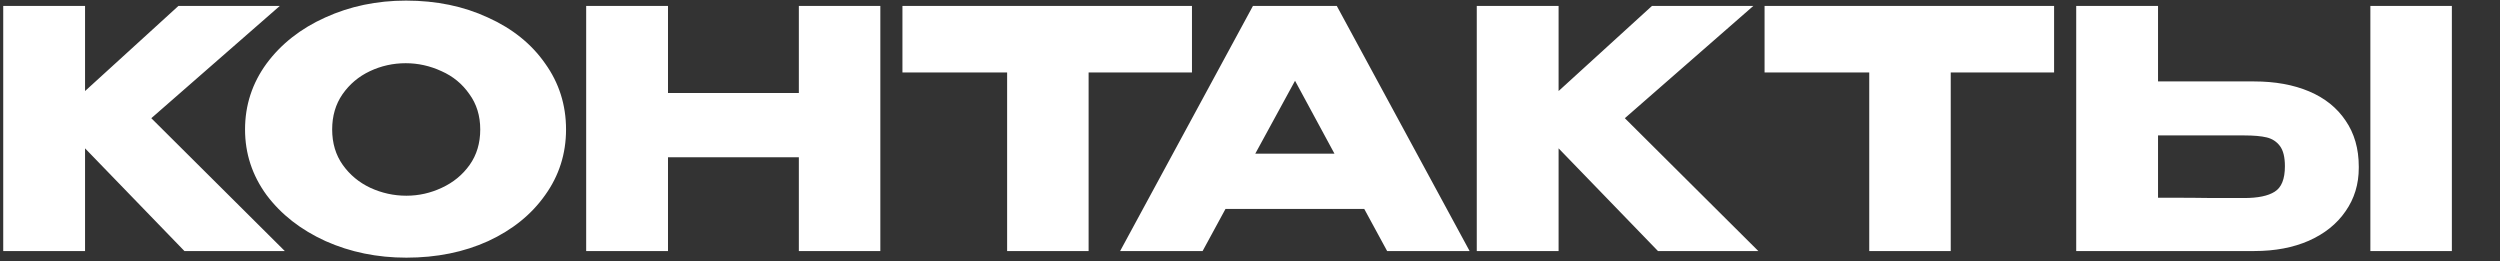 <?xml version="1.0" encoding="UTF-8"?> <svg xmlns="http://www.w3.org/2000/svg" width="966" height="101" viewBox="0 0 966 101" fill="none"><rect x="0" y="0" width="966" height="101" fill="#333333" stroke="none"/><g clip-path="url(#clip0_684_66)"><path d="M58.464 45.672L110.048 97H71.264L32.864 57.32V97H1.248V2.28H32.864V35.176L68.96 2.28H108.128L58.464 45.672ZM156.893 0.232C168.584 0.232 179.122 2.408 188.509 6.76C197.981 11.027 205.362 16.957 210.653 24.552C216.029 32.061 218.717 40.552 218.717 50.024C218.717 59.411 216.029 67.859 210.653 75.368C205.362 82.877 198.024 88.808 188.637 93.16C179.25 97.427 168.712 99.56 157.021 99.56C145.757 99.56 135.346 97.427 125.789 93.16C116.232 88.808 108.637 82.877 103.005 75.368C97.458 67.773 94.685 59.325 94.685 50.024C94.685 40.637 97.458 32.147 103.005 24.552C108.637 16.957 116.189 11.027 125.661 6.76C135.218 2.408 145.629 0.232 156.893 0.232ZM157.021 75.624C161.8 75.624 166.365 74.6 170.717 72.552C175.154 70.504 178.738 67.56 181.469 63.72C184.2 59.88 185.565 55.315 185.565 50.024C185.565 44.733 184.157 40.168 181.341 36.328C178.61 32.403 175.026 29.459 170.589 27.496C166.152 25.448 161.544 24.424 156.765 24.424C151.901 24.424 147.293 25.448 142.941 27.496C138.589 29.544 135.048 32.531 132.317 36.456C129.672 40.296 128.349 44.819 128.349 50.024C128.349 55.315 129.714 59.88 132.445 63.72C135.176 67.56 138.717 70.504 143.069 72.552C147.506 74.6 152.157 75.624 157.021 75.624ZM258.114 35.944H308.674V2.28H340.162V97H308.674V60.776H258.114V97H226.498V2.28H258.114V35.944ZM348.703 27.88V2.28H460.575L348.703 27.88ZM460.575 2.28V28.008H420.639V97H389.151V28.008H348.703V2.28H460.575ZM567.858 97H535.986L527.154 80.744H473.522L464.69 97H432.818L484.146 2.28H516.53L567.858 97ZM500.402 31.208L485.042 59.368H515.634L500.402 31.208ZM627.839 45.672L679.423 97H640.639L602.239 57.32V97H570.623V2.28H602.239V35.176L638.335 2.28H677.503L627.839 45.672ZM681.828 27.88V2.28H793.7L681.828 27.88ZM793.7 2.28V28.008H753.764V97H722.276V28.008H681.828V2.28H793.7ZM870.984 31.464C879.091 31.464 886.173 32.744 892.232 35.304C898.291 37.864 902.984 41.619 906.312 46.568C909.725 51.517 911.432 57.448 911.432 64.36V64.872C911.432 71.187 909.725 76.776 906.312 81.64C902.984 86.504 898.248 90.301 892.104 93.032C886.045 95.677 879.048 97 871.112 97H802.248V2.28H833.864V31.464H870.984ZM915.912 97V2.28H947.4V97H915.912ZM867.144 76.52C872.435 76.52 876.36 75.709 878.92 74.088C881.565 72.467 882.888 69.181 882.888 64.232C882.888 60.733 882.248 58.131 880.968 56.424C879.688 54.717 877.981 53.608 875.848 53.096C873.715 52.584 870.813 52.328 867.144 52.328H867.016H833.864V76.392C843.933 76.392 850.973 76.435 854.984 76.52C859.08 76.52 861.853 76.52 863.304 76.52H867.144Z" fill="white"></path></g><defs><clipPath id="clip0_684_66"><rect width="966" height="101" fill="white"></rect></clipPath></defs></svg> 
